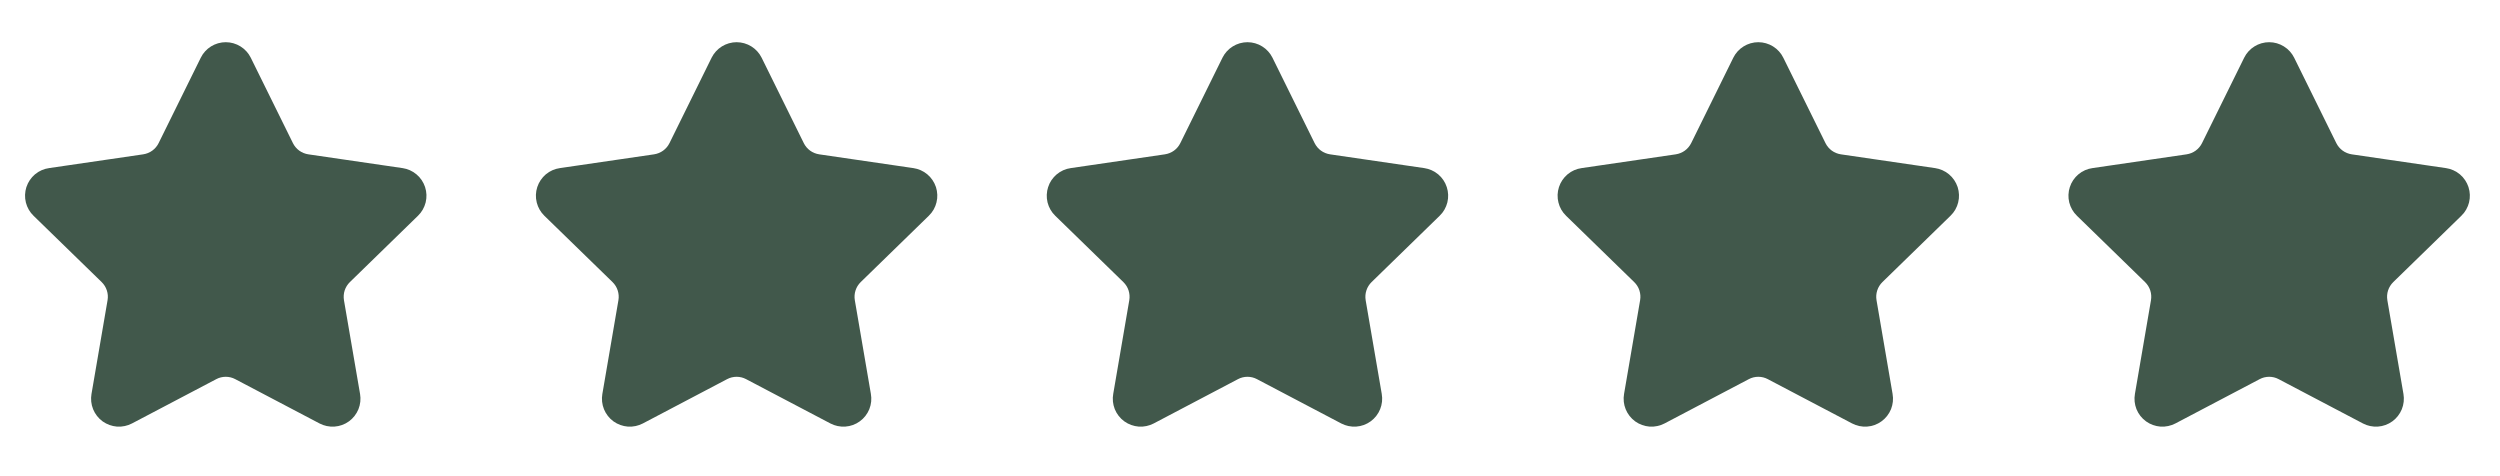 <svg width="84" height="16" viewBox="0 0 84 16" fill="none" xmlns="http://www.w3.org/2000/svg">
<g clip-path="url(#clip0_137_257)">
<path d="M7.295 2.212C7.321 2.158 7.363 2.112 7.414 2.08C7.466 2.048 7.525 2.031 7.586 2.031C7.646 2.031 7.706 2.048 7.757 2.08C7.809 2.112 7.85 2.158 7.877 2.212L9.293 5.081C9.386 5.269 9.524 5.433 9.694 5.557C9.865 5.68 10.062 5.761 10.271 5.792L13.438 6.255C13.498 6.264 13.554 6.289 13.6 6.328C13.647 6.367 13.681 6.419 13.7 6.476C13.719 6.534 13.721 6.596 13.707 6.654C13.692 6.713 13.661 6.767 13.618 6.809L11.328 9.039C11.177 9.187 11.064 9.368 10.998 9.569C10.933 9.769 10.918 9.983 10.953 10.191L11.494 13.342C11.504 13.402 11.498 13.463 11.475 13.52C11.452 13.576 11.414 13.625 11.365 13.661C11.316 13.697 11.257 13.718 11.196 13.722C11.136 13.726 11.075 13.713 11.021 13.685L8.19 12.197C8.004 12.098 7.796 12.047 7.585 12.047C7.375 12.047 7.167 12.098 6.981 12.197L4.15 13.685C4.097 13.713 4.036 13.726 3.975 13.722C3.915 13.717 3.857 13.696 3.807 13.661C3.758 13.625 3.72 13.576 3.697 13.52C3.674 13.463 3.668 13.402 3.678 13.342L4.218 10.191C4.254 9.983 4.239 9.77 4.173 9.569C4.108 9.368 3.995 9.187 3.844 9.039L1.554 6.81C1.51 6.768 1.479 6.714 1.464 6.655C1.449 6.596 1.452 6.534 1.47 6.476C1.489 6.418 1.524 6.367 1.57 6.327C1.617 6.288 1.674 6.263 1.734 6.255L4.9 5.792C5.109 5.761 5.307 5.681 5.477 5.557C5.648 5.433 5.786 5.27 5.879 5.081L7.295 2.212Z" fill="#41584B" stroke="#41584B" stroke-width="1.226" stroke-linecap="round" stroke-linejoin="round"/>
</g>
<path d="M24.459 2.212C24.486 2.158 24.528 2.112 24.579 2.08C24.631 2.048 24.69 2.031 24.75 2.031C24.811 2.031 24.87 2.048 24.922 2.08C24.973 2.112 25.015 2.158 25.042 2.212L26.458 5.081C26.551 5.269 26.689 5.433 26.859 5.557C27.029 5.68 27.227 5.761 27.436 5.792L30.602 6.255C30.662 6.264 30.719 6.289 30.765 6.328C30.811 6.367 30.846 6.419 30.865 6.476C30.883 6.534 30.886 6.596 30.871 6.654C30.857 6.713 30.826 6.767 30.782 6.809L28.492 9.039C28.341 9.187 28.228 9.368 28.163 9.569C28.098 9.769 28.082 9.983 28.118 10.191L28.658 13.342C28.669 13.402 28.663 13.463 28.64 13.52C28.617 13.576 28.579 13.625 28.529 13.661C28.48 13.697 28.422 13.718 28.361 13.722C28.3 13.726 28.24 13.713 28.186 13.685L25.355 12.197C25.168 12.098 24.961 12.047 24.75 12.047C24.54 12.047 24.332 12.098 24.145 12.197L21.315 13.685C21.261 13.713 21.201 13.726 21.14 13.722C21.079 13.717 21.021 13.696 20.972 13.661C20.923 13.625 20.885 13.576 20.862 13.52C20.839 13.463 20.833 13.402 20.843 13.342L21.383 10.191C21.419 9.983 21.403 9.77 21.338 9.569C21.273 9.368 21.16 9.187 21.009 9.039L18.718 6.81C18.675 6.768 18.644 6.714 18.629 6.655C18.614 6.596 18.616 6.534 18.635 6.476C18.654 6.418 18.689 6.367 18.735 6.327C18.782 6.288 18.838 6.263 18.899 6.255L22.065 5.792C22.273 5.761 22.471 5.681 22.642 5.557C22.813 5.433 22.95 5.27 23.044 5.081L24.459 2.212Z" fill="#41584B" stroke="#41584B" stroke-width="1.226" stroke-linecap="round" stroke-linejoin="round"/>
<path d="M41.624 2.212C41.651 2.158 41.692 2.112 41.744 2.08C41.795 2.048 41.855 2.031 41.915 2.031C41.976 2.031 42.035 2.048 42.086 2.08C42.138 2.112 42.179 2.158 42.206 2.212L43.622 5.081C43.716 5.269 43.853 5.433 44.024 5.557C44.194 5.68 44.392 5.761 44.6 5.792L47.767 6.255C47.827 6.264 47.883 6.289 47.93 6.328C47.976 6.367 48.011 6.419 48.029 6.476C48.048 6.534 48.05 6.596 48.036 6.654C48.021 6.713 47.991 6.767 47.947 6.809L45.657 9.039C45.506 9.187 45.393 9.368 45.328 9.569C45.262 9.769 45.247 9.983 45.282 10.191L45.823 13.342C45.834 13.402 45.827 13.463 45.804 13.52C45.782 13.576 45.743 13.625 45.694 13.661C45.645 13.697 45.586 13.718 45.526 13.722C45.465 13.726 45.404 13.713 45.35 13.685L42.52 12.197C42.333 12.098 42.125 12.047 41.915 12.047C41.704 12.047 41.496 12.098 41.31 12.197L38.48 13.685C38.426 13.713 38.365 13.726 38.305 13.722C38.244 13.717 38.186 13.696 38.137 13.661C38.087 13.625 38.049 13.576 38.026 13.52C38.004 13.463 37.997 13.402 38.008 13.342L38.548 10.191C38.583 9.983 38.568 9.77 38.503 9.569C38.438 9.368 38.324 9.187 38.173 9.039L35.883 6.81C35.839 6.768 35.808 6.714 35.793 6.655C35.779 6.596 35.781 6.534 35.8 6.476C35.818 6.418 35.853 6.367 35.9 6.327C35.946 6.288 36.003 6.263 36.063 6.255L39.229 5.792C39.438 5.761 39.636 5.681 39.807 5.557C39.977 5.433 40.115 5.27 40.208 5.081L41.624 2.212Z" fill="#41584B" stroke="#41584B" stroke-width="1.226" stroke-linecap="round" stroke-linejoin="round"/>
<path d="M58.788 2.212C58.815 2.158 58.856 2.112 58.908 2.08C58.959 2.048 59.019 2.031 59.079 2.031C59.14 2.031 59.199 2.048 59.251 2.08C59.302 2.112 59.344 2.158 59.37 2.212L60.787 5.081C60.88 5.269 61.018 5.433 61.188 5.557C61.358 5.68 61.556 5.761 61.764 5.792L64.931 6.255C64.991 6.264 65.048 6.289 65.094 6.328C65.14 6.367 65.175 6.419 65.194 6.476C65.212 6.534 65.215 6.596 65.2 6.654C65.186 6.713 65.155 6.767 65.111 6.809L62.821 9.039C62.67 9.187 62.557 9.368 62.492 9.569C62.427 9.769 62.411 9.983 62.447 10.191L62.987 13.342C62.998 13.402 62.991 13.463 62.969 13.52C62.946 13.576 62.908 13.625 62.858 13.661C62.809 13.697 62.751 13.718 62.69 13.722C62.629 13.726 62.568 13.713 62.515 13.685L59.684 12.197C59.497 12.098 59.29 12.047 59.079 12.047C58.868 12.047 58.661 12.098 58.474 12.197L55.644 13.685C55.59 13.713 55.53 13.726 55.469 13.722C55.408 13.717 55.35 13.696 55.301 13.661C55.252 13.625 55.214 13.576 55.191 13.52C55.168 13.463 55.161 13.402 55.172 13.342L55.712 10.191C55.748 9.983 55.732 9.77 55.667 9.569C55.602 9.368 55.489 9.187 55.337 9.039L53.047 6.81C53.003 6.768 52.972 6.714 52.958 6.655C52.943 6.596 52.945 6.534 52.964 6.476C52.983 6.418 53.017 6.367 53.064 6.327C53.111 6.288 53.167 6.263 53.227 6.255L56.394 5.792C56.602 5.761 56.8 5.681 56.971 5.557C57.141 5.433 57.279 5.27 57.373 5.081L58.788 2.212Z" fill="#41584B" stroke="#41584B" stroke-width="1.226" stroke-linecap="round" stroke-linejoin="round"/>
<path d="M75.953 2.212C75.98 2.158 76.021 2.112 76.073 2.08C76.124 2.048 76.183 2.031 76.244 2.031C76.305 2.031 76.364 2.048 76.415 2.08C76.467 2.112 76.508 2.158 76.535 2.212L77.951 5.081C78.044 5.269 78.182 5.433 78.353 5.557C78.523 5.68 78.721 5.761 78.929 5.792L82.096 6.255C82.156 6.264 82.212 6.289 82.259 6.328C82.305 6.367 82.339 6.419 82.358 6.476C82.377 6.534 82.379 6.596 82.365 6.654C82.35 6.713 82.32 6.767 82.276 6.809L79.986 9.039C79.835 9.187 79.722 9.368 79.656 9.569C79.591 9.769 79.576 9.983 79.611 10.191L80.152 13.342C80.162 13.402 80.156 13.463 80.133 13.52C80.11 13.576 80.072 13.625 80.023 13.661C79.974 13.697 79.915 13.718 79.855 13.722C79.794 13.726 79.733 13.713 79.679 13.685L76.848 12.197C76.662 12.098 76.454 12.047 76.244 12.047C76.033 12.047 75.825 12.098 75.639 12.197L72.809 13.685C72.755 13.713 72.694 13.726 72.634 13.722C72.573 13.717 72.515 13.696 72.466 13.661C72.416 13.625 72.378 13.576 72.355 13.52C72.333 13.463 72.326 13.402 72.337 13.342L72.877 10.191C72.912 9.983 72.897 9.77 72.832 9.569C72.766 9.368 72.653 9.187 72.502 9.039L70.212 6.81C70.168 6.768 70.137 6.714 70.122 6.655C70.108 6.596 70.11 6.534 70.129 6.476C70.147 6.418 70.182 6.367 70.229 6.327C70.275 6.288 70.332 6.263 70.392 6.255L73.558 5.792C73.767 5.761 73.965 5.681 74.135 5.557C74.306 5.433 74.444 5.27 74.537 5.081L75.953 2.212Z" fill="#41584B" stroke="#41584B" stroke-width="1.226" stroke-linecap="round" stroke-linejoin="round"/>
<defs>
<clipPath id="clip0_137_257">
<rect width="14.712" height="14.712" fill="white" transform="translate(0.23 0.805)"/>
</clipPath>
</defs>
</svg>
